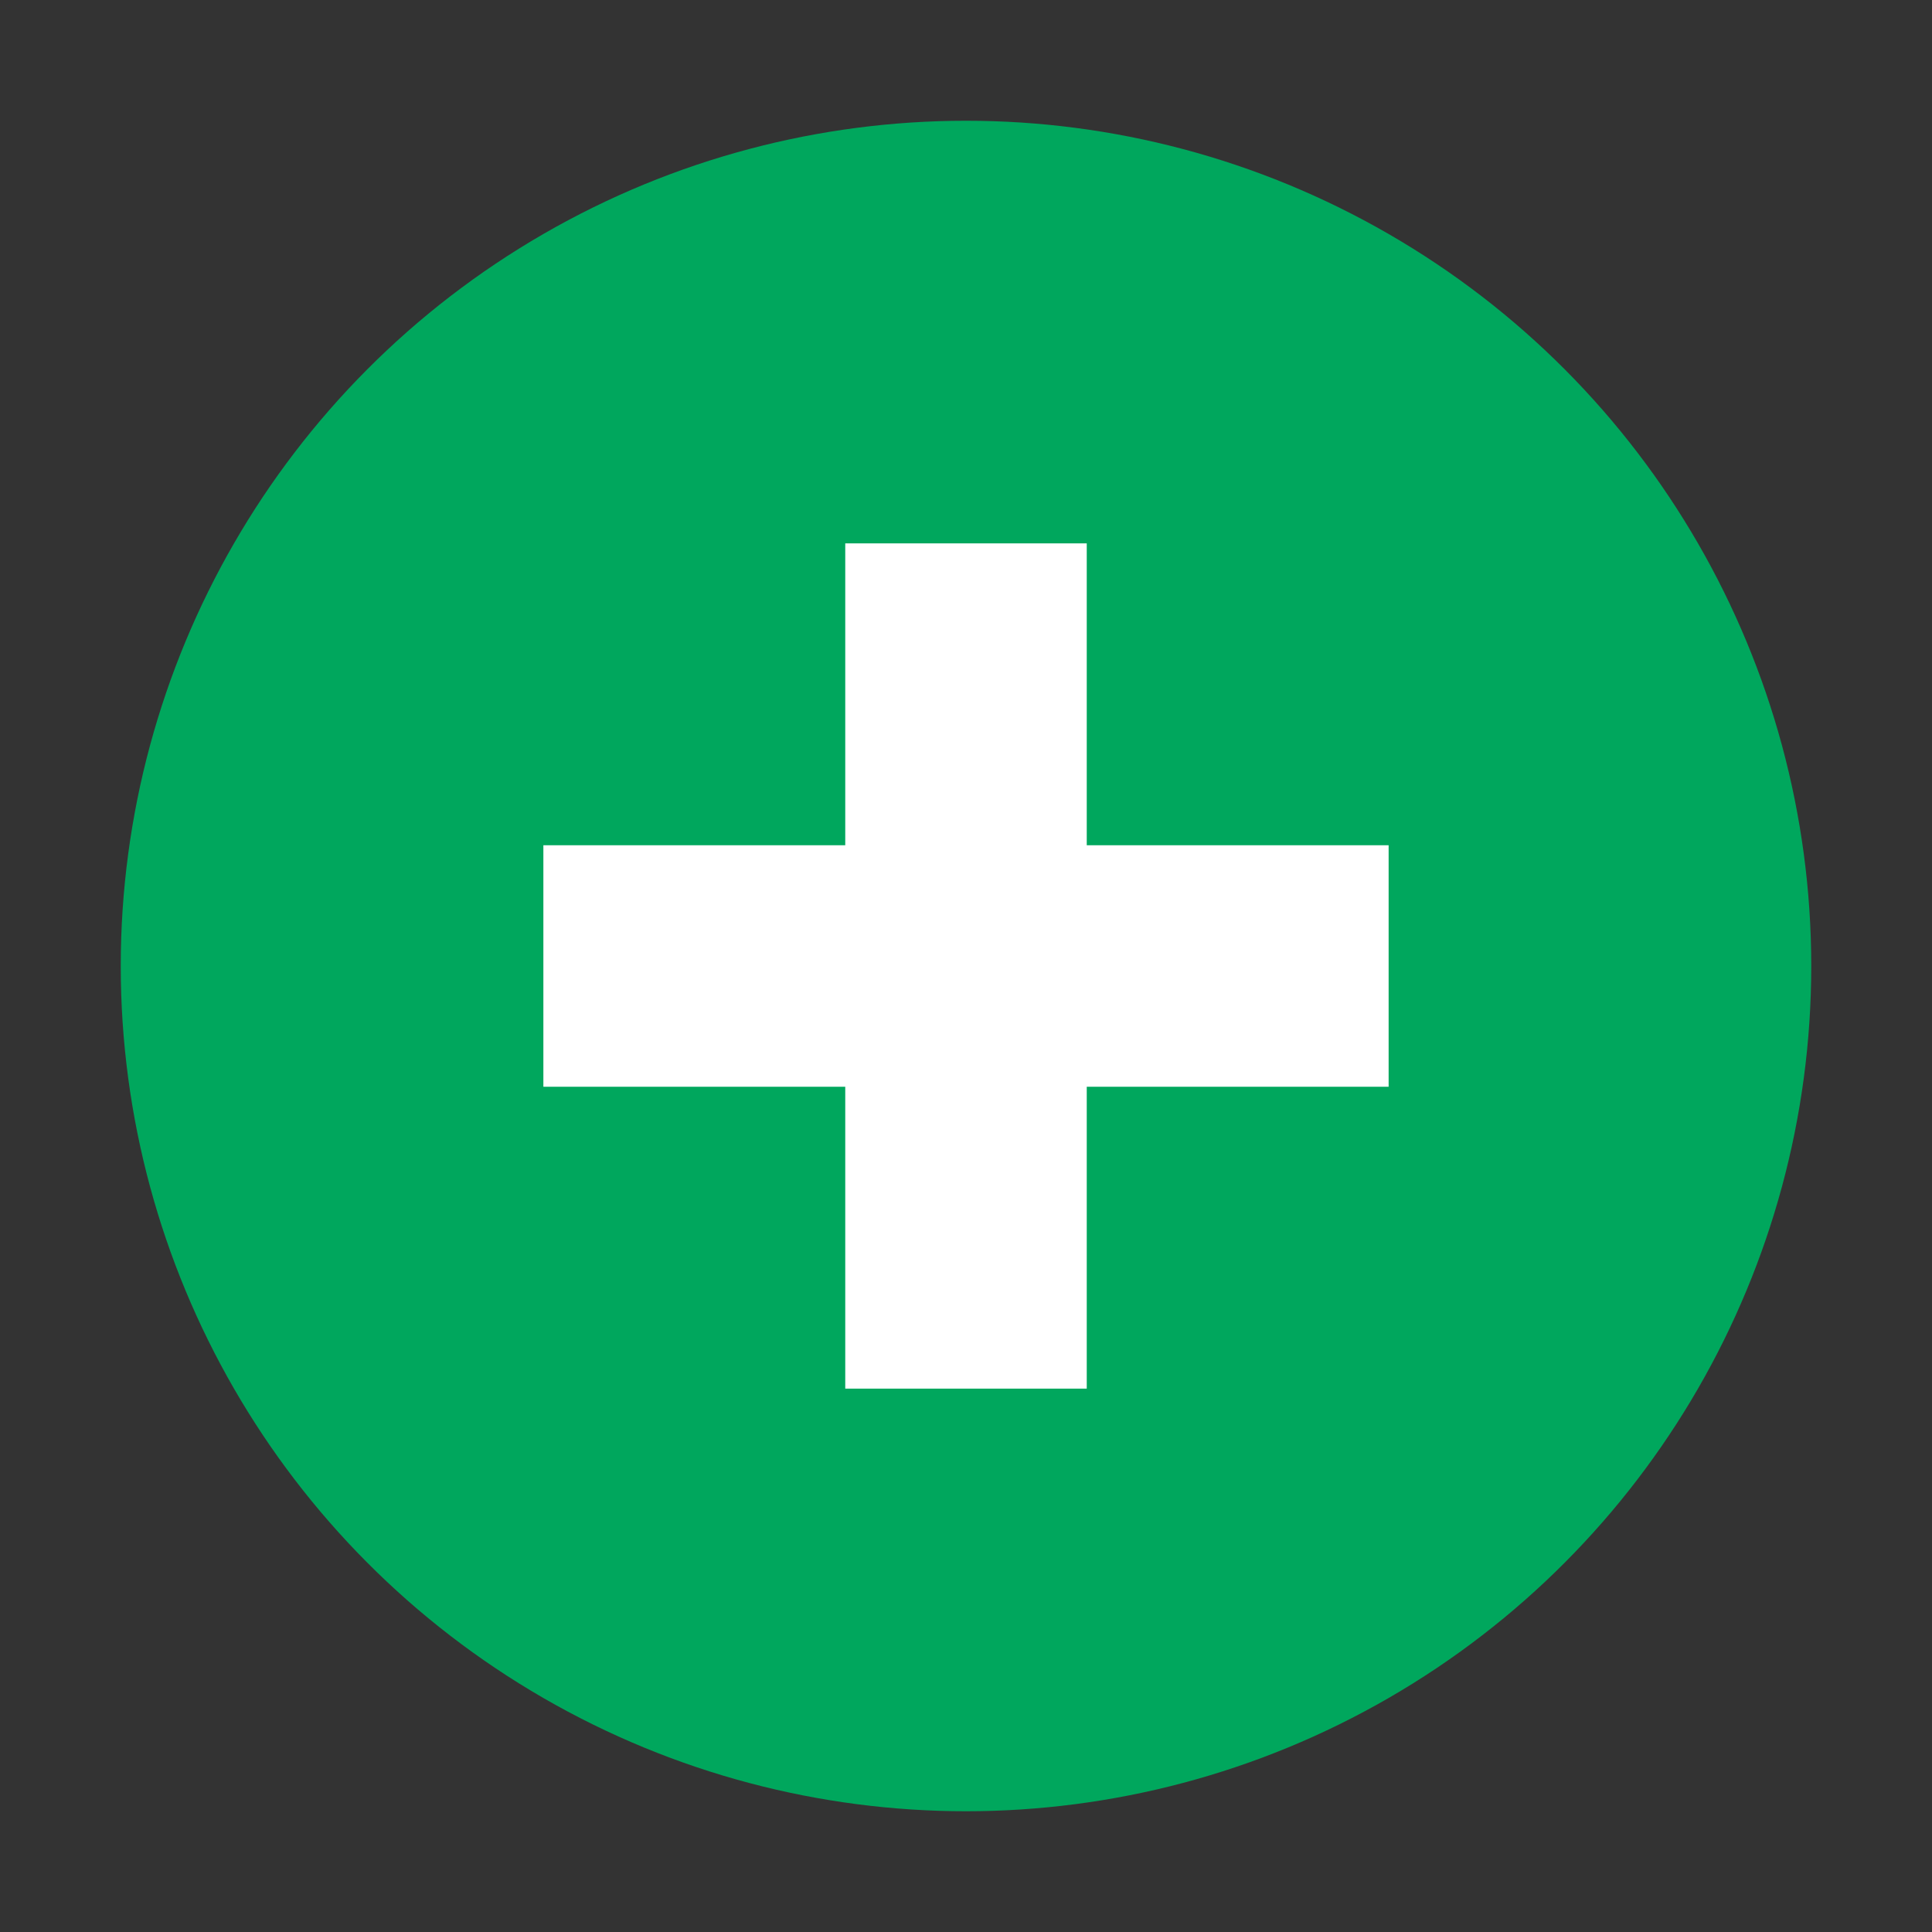 <?xml version="1.0" encoding="UTF-8"?>
<svg xmlns="http://www.w3.org/2000/svg" viewBox="0 0 32 32" width="32" height="32"><rect x="0" y="0" width="32" height="32" fill="#333333" stroke="none"/><circle cx="16" cy="16" r="14" fill="#00A75D"/><rect x="14" y="9" width="4" height="14" fill="#fff"/><rect x="9" y="14" width="14" height="4" fill="#fff"/></svg>